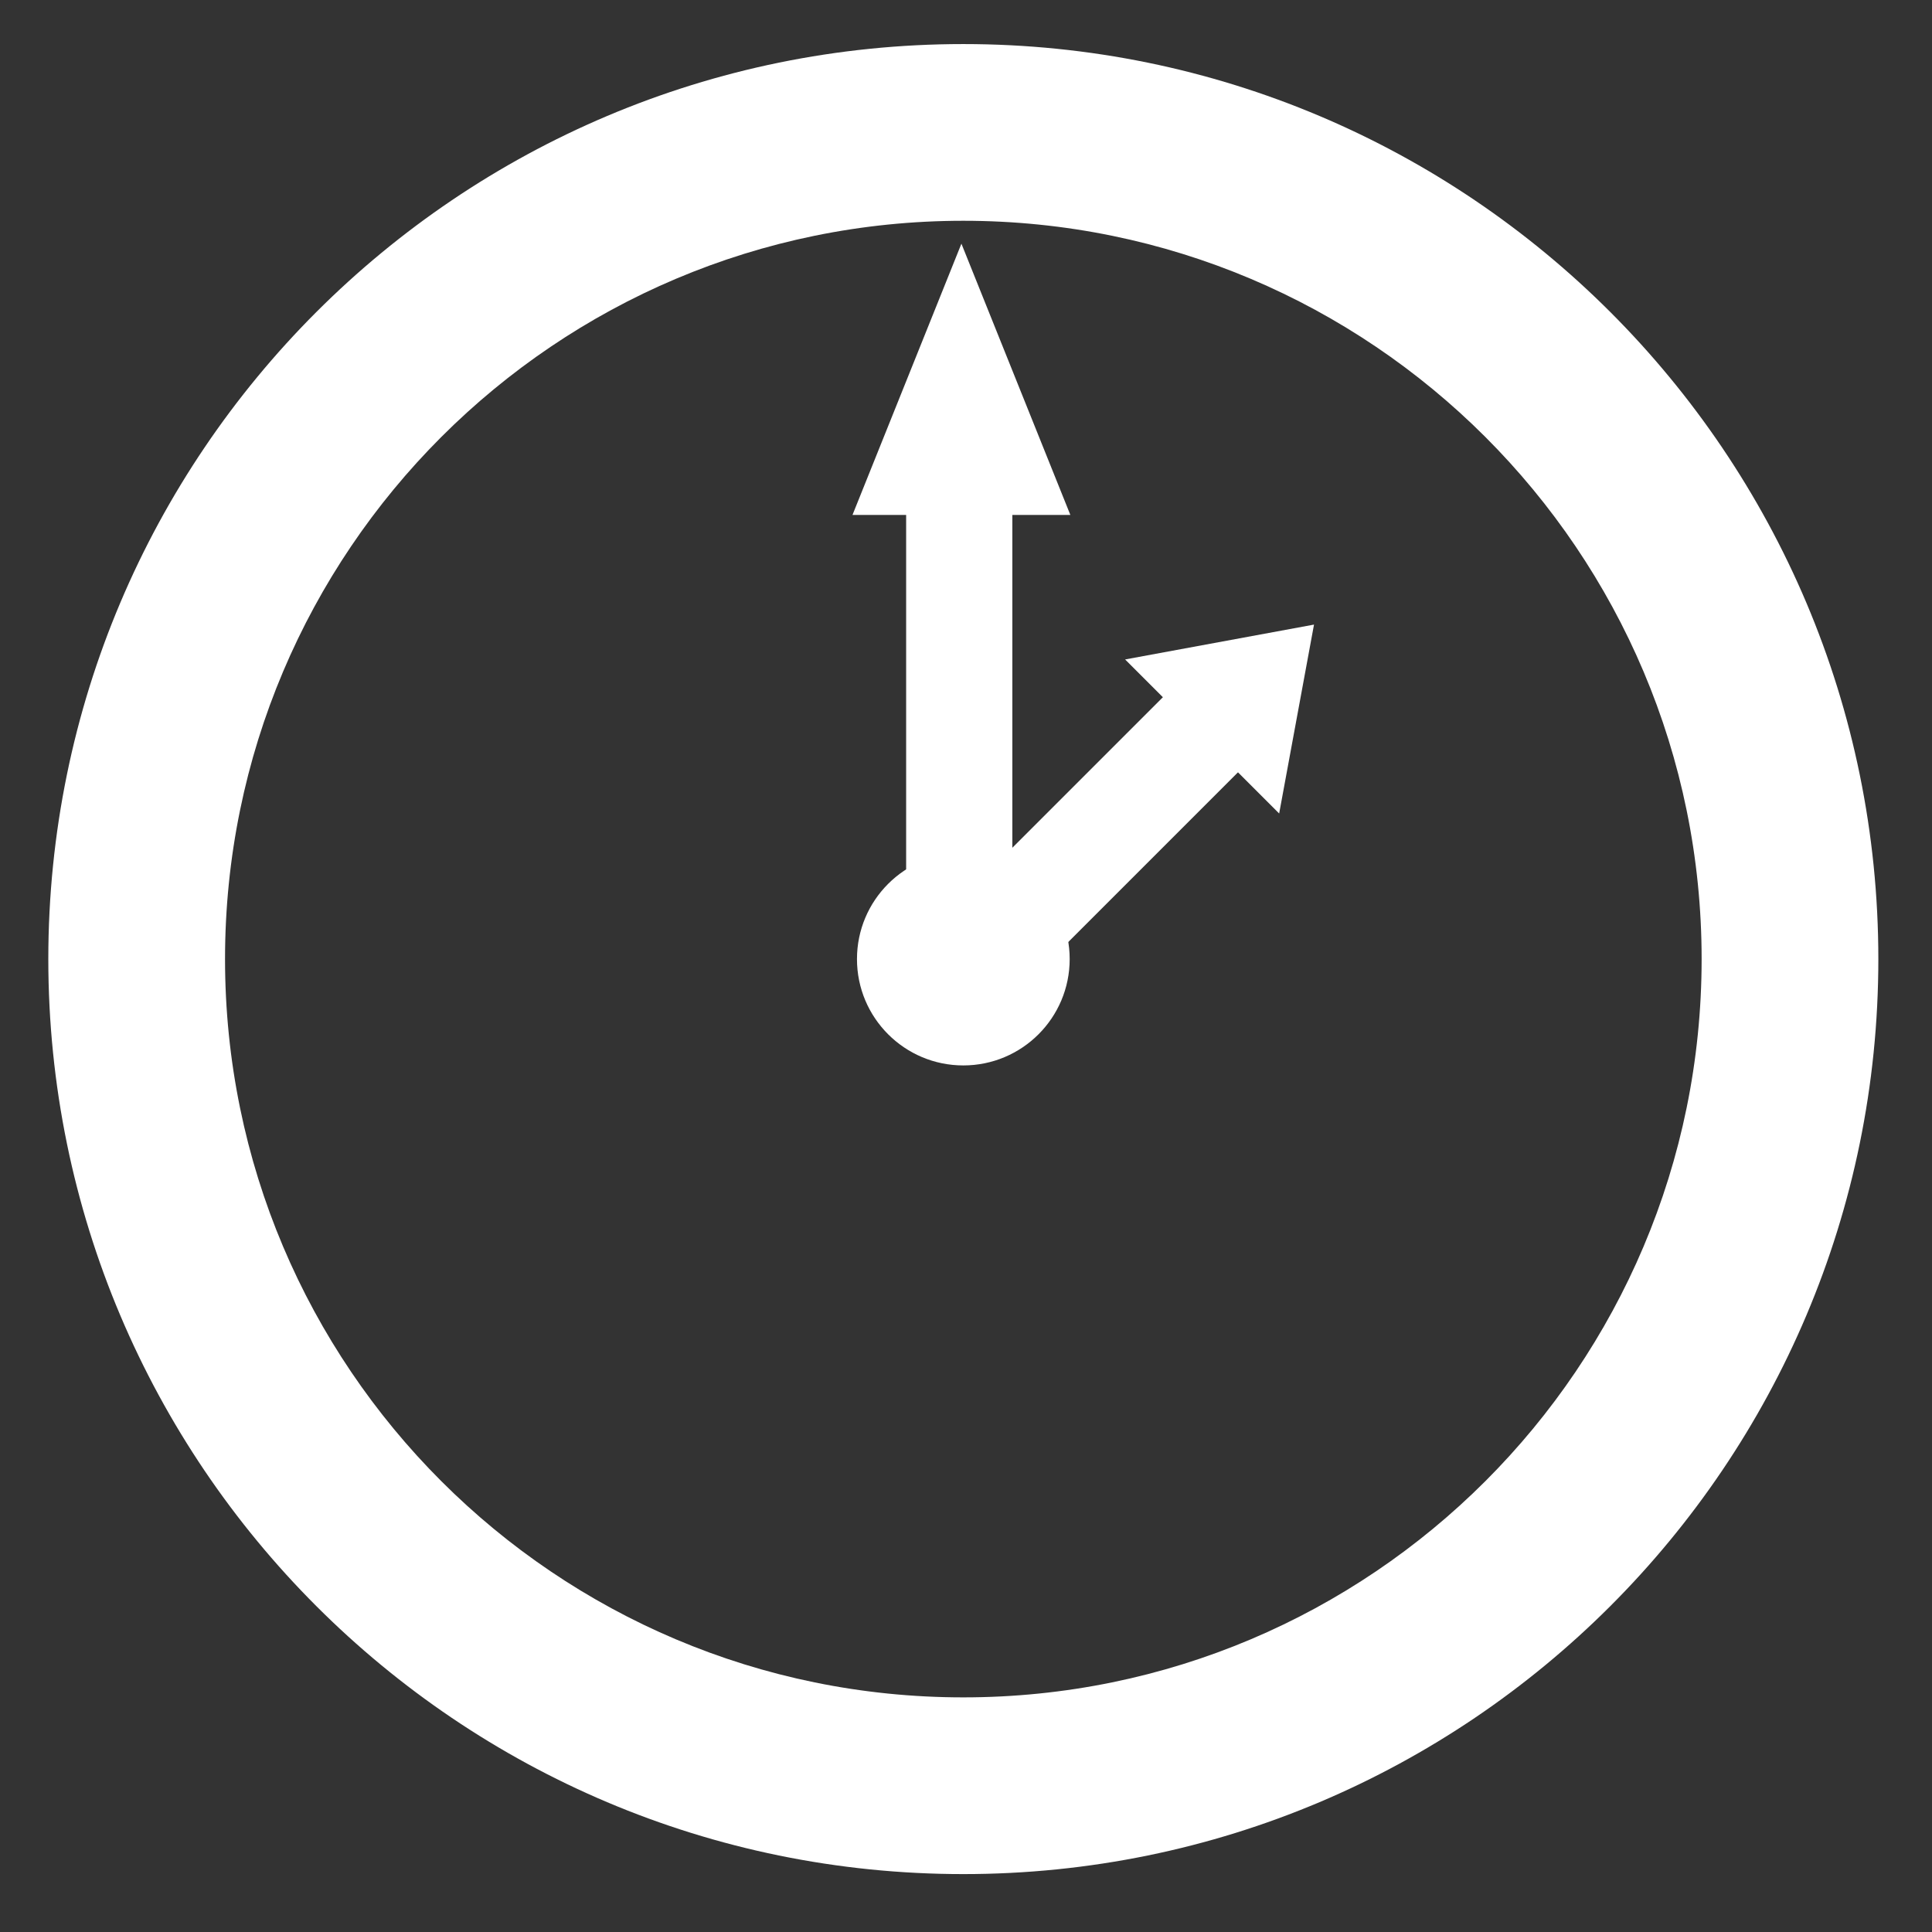 <?xml version="1.0" encoding="utf-8"?>
<!-- Generator: Adobe Illustrator 15.0.2, SVG Export Plug-In . SVG Version: 6.00 Build 0)  -->
<!DOCTYPE svg PUBLIC "-//W3C//DTD SVG 1.1//EN" "http://www.w3.org/Graphics/SVG/1.1/DTD/svg11.dtd">
<svg version="1.1" xmlns="http://www.w3.org/2000/svg" xmlns:xlink="http://www.w3.org/1999/xlink" x="0px" y="0px" width="60px"
	 height="60px" viewBox="0 0 360 360" enable-background="new 0 0 360 360" xml:space="preserve">
	<rect x="0" y="0" width="360" height="360" fill="#333333" stroke="none"/>
	<g id="clock">
		<path fill="#FFFFFF" display="inline" d="M179.502,8.21c-94.164,0-170.5,76.335-170.5,170.5c0,94.164,76.336,170.5,170.5,170.5
			s170.5-76.337,170.5-170.5C350.002,84.545,273.666,8.21,179.502,8.21z M179.502,316.281c-75.979,0-137.57-61.593-137.57-137.571
			c0-75.979,61.591-137.571,137.57-137.571s137.571,61.592,137.571,137.571C317.073,254.688,255.481,316.281,179.502,316.281z"/>
		<circle fill="#FFFFFF" display="inline" cx="179.502" cy="178.71" r="19.817"/>
		<rect fill="#FFFFFF" x="168.846" y="78.442" display="inline" width="19.79" height="100.268"/>
		<polygon fill="#FFFFFF" display="inline" points="158.85,95.949 179.146,45.406 199.444,95.949"/>
		<rect fill="#FFFFFF" x="200.36" y="121.159" transform="matrix(0.707 0.707 -0.707 0.707 167.91 -104.618)" display="inline" width="19.792" height="58.484"/>
		<polygon fill="#FFFFFF" display="inline" points="209.648,122.879 244.846,116.384 238.353,151.583"/>
	</g>
</svg>